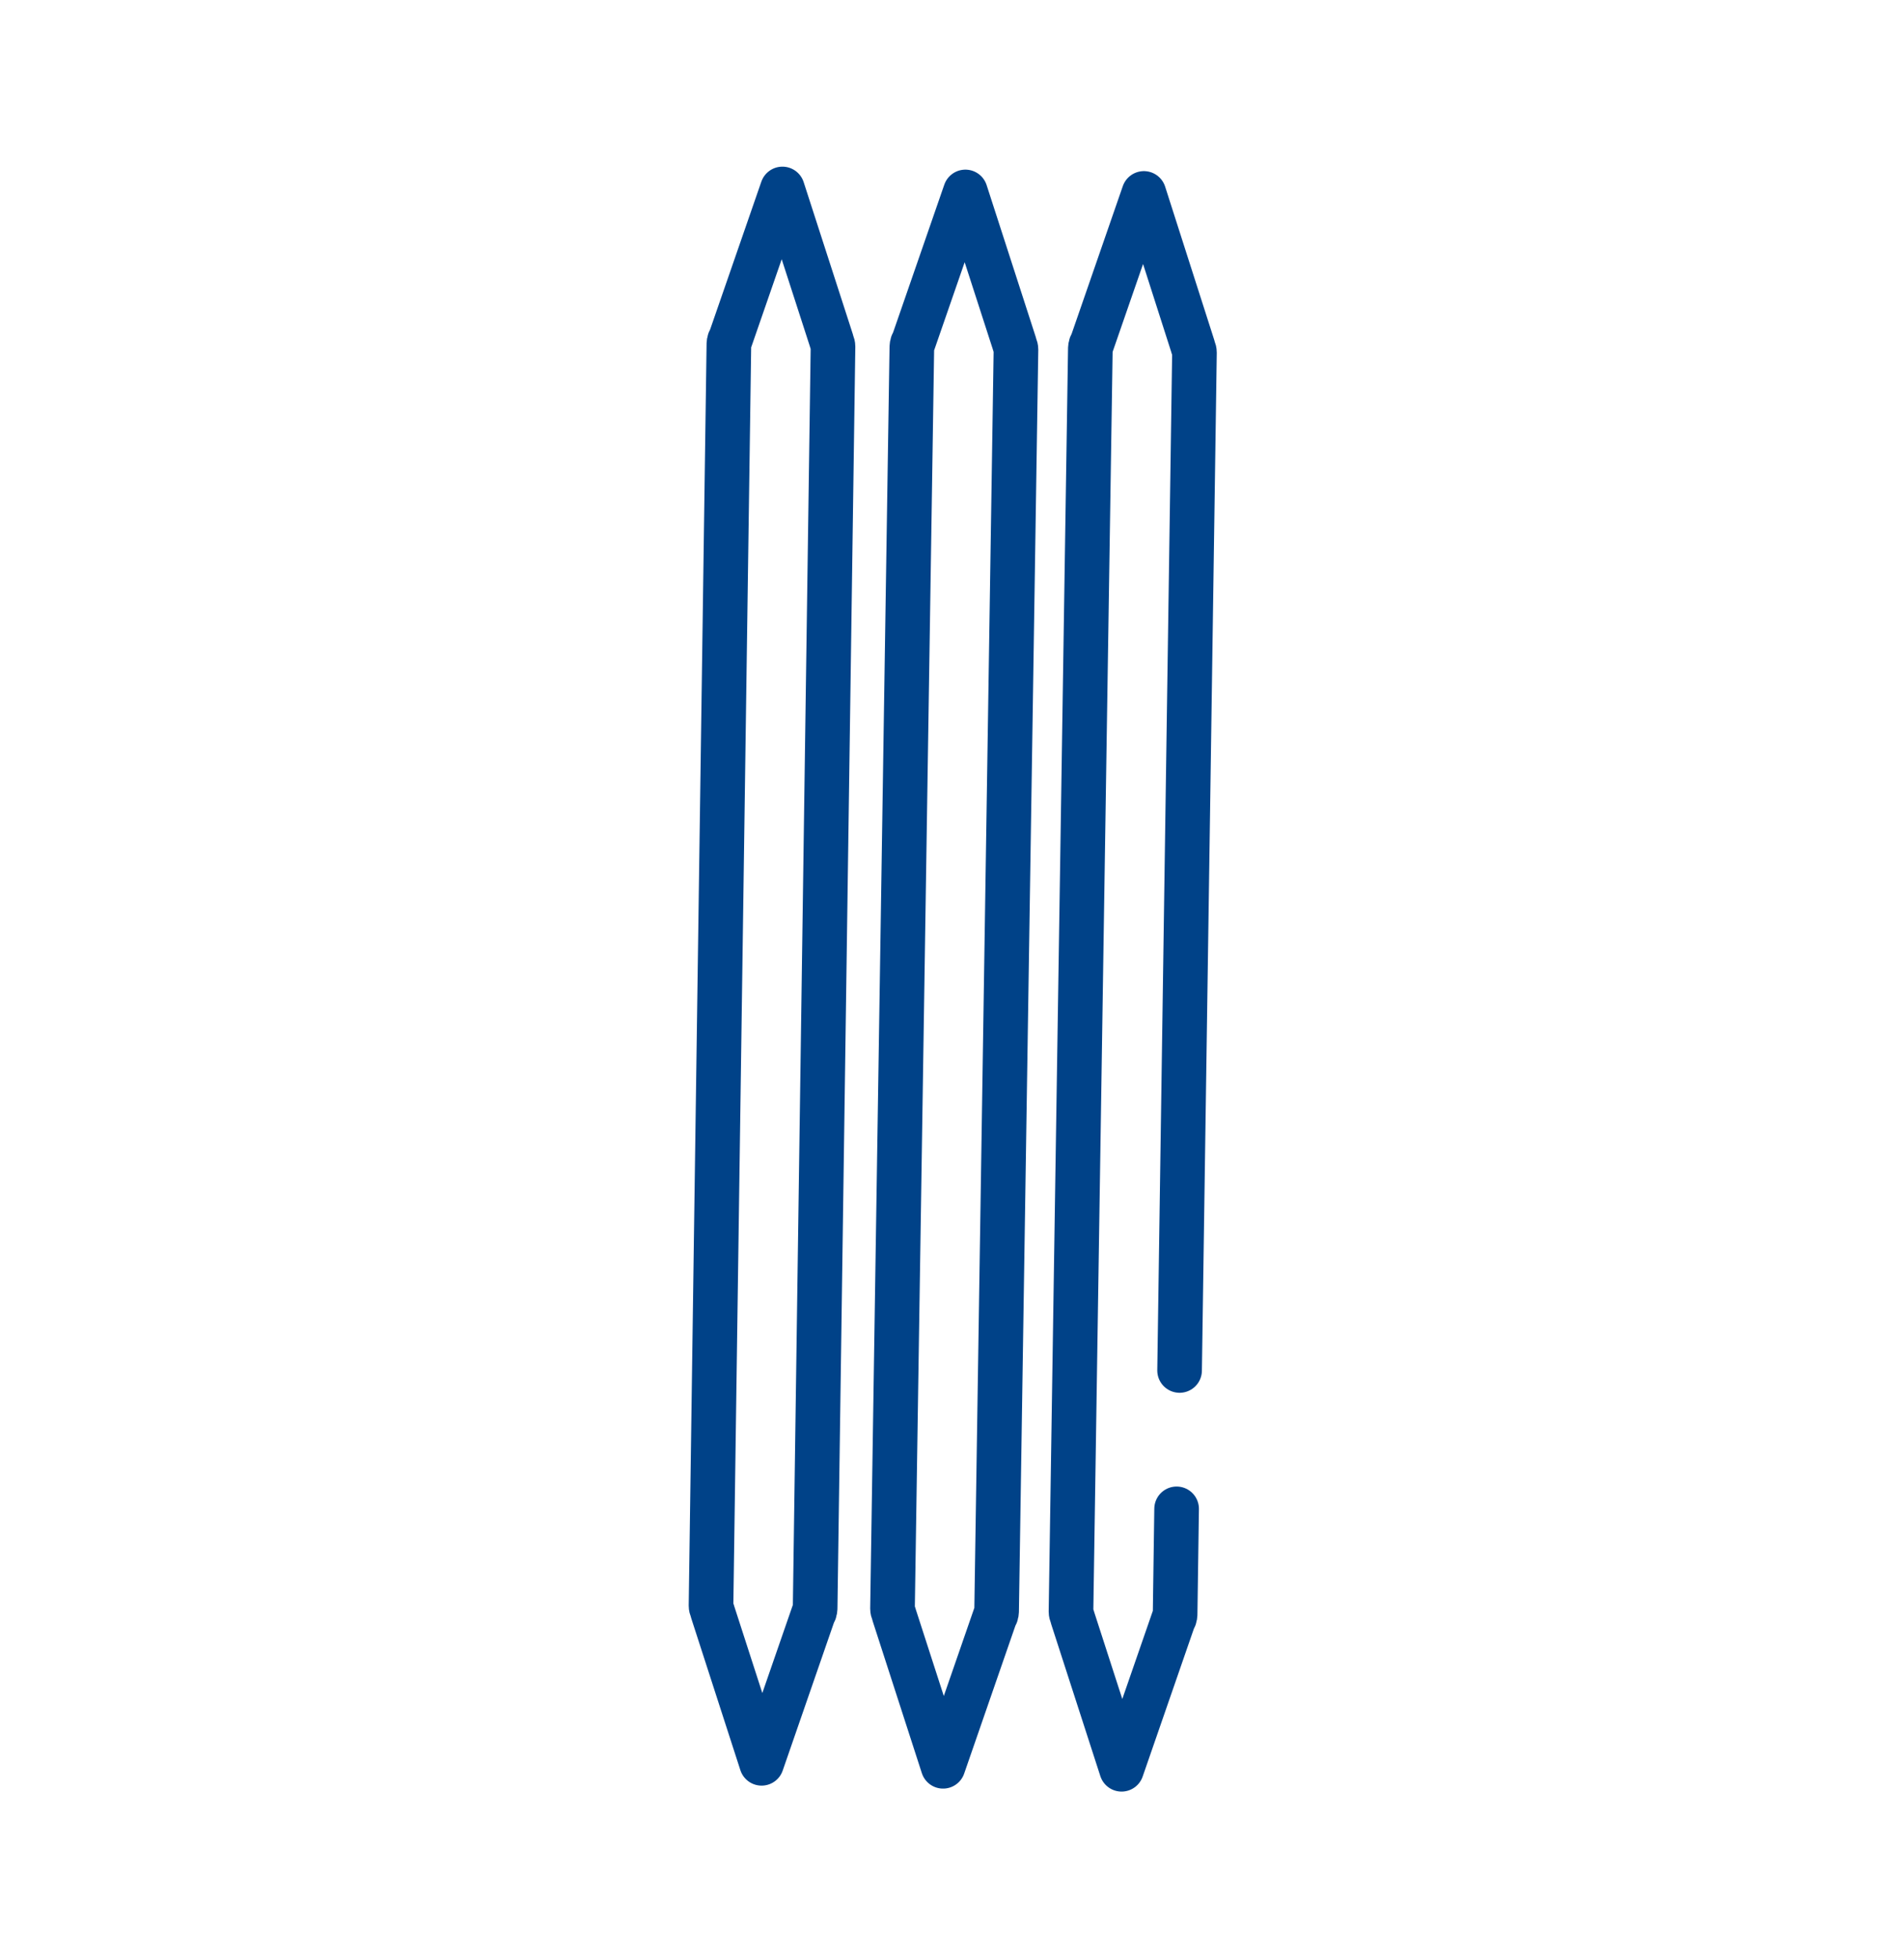 <?xml version="1.0" encoding="utf-8"?>
<!-- Generator: Adobe Illustrator 22.1.0, SVG Export Plug-In . SVG Version: 6.00 Build 0)  -->
<svg version="1.1" id="Layer_1" xmlns="http://www.w3.org/2000/svg" xmlns:xlink="http://www.w3.org/1999/xlink" x="0px" y="0px"
	 viewBox="0 0 128 131.6" style="enable-background:new 0 0 128 131.6;" xml:space="preserve">
<style type="text/css">
	.st0{fill:none;stroke:#004288;stroke-width:3;stroke-linecap:round;stroke-linejoin:round;stroke-miterlimit:10;}
</style>
<g>
	<path class="st0" d="M56,23.3c0-0.2-0.1-0.3-0.1-0.4l-3.3-10.2l-3.5,10.1c-0.1,0.1-0.1,0.3-0.1,0.4l-1.2,84.7
		c0,0.2,0.1,0.3,0.1,0.4l3.3,10.2l3.5-10.1c0.1-0.1,0.1-0.3,0.1-0.4L56,23.3z"/>
	<path class="st0" d="M68.3,23.5c0-0.2-0.1-0.3-0.1-0.4l-3.3-10.2L61.4,23c-0.1,0.1-0.1,0.3-0.1,0.4L60,108.1c0,0.2,0.1,0.3,0.1,0.4
		l3.3,10.2l3.5-10.1c0.1-0.1,0.1-0.3,0.1-0.4L68.3,23.5z"/>
	<path class="st0" d="M79.3,92.1l1-68.4c0-0.2-0.1-0.3-0.1-0.4L76.9,13l-3.5,10.1c-0.1,0.1-0.1,0.3-0.1,0.4L72,108.3
		c0,0.2,0.1,0.3,0.1,0.4l3.3,10.2l3.5-10.1c0.1-0.1,0.1-0.3,0.1-0.4l0.1-7"/>
</g>
</svg>
